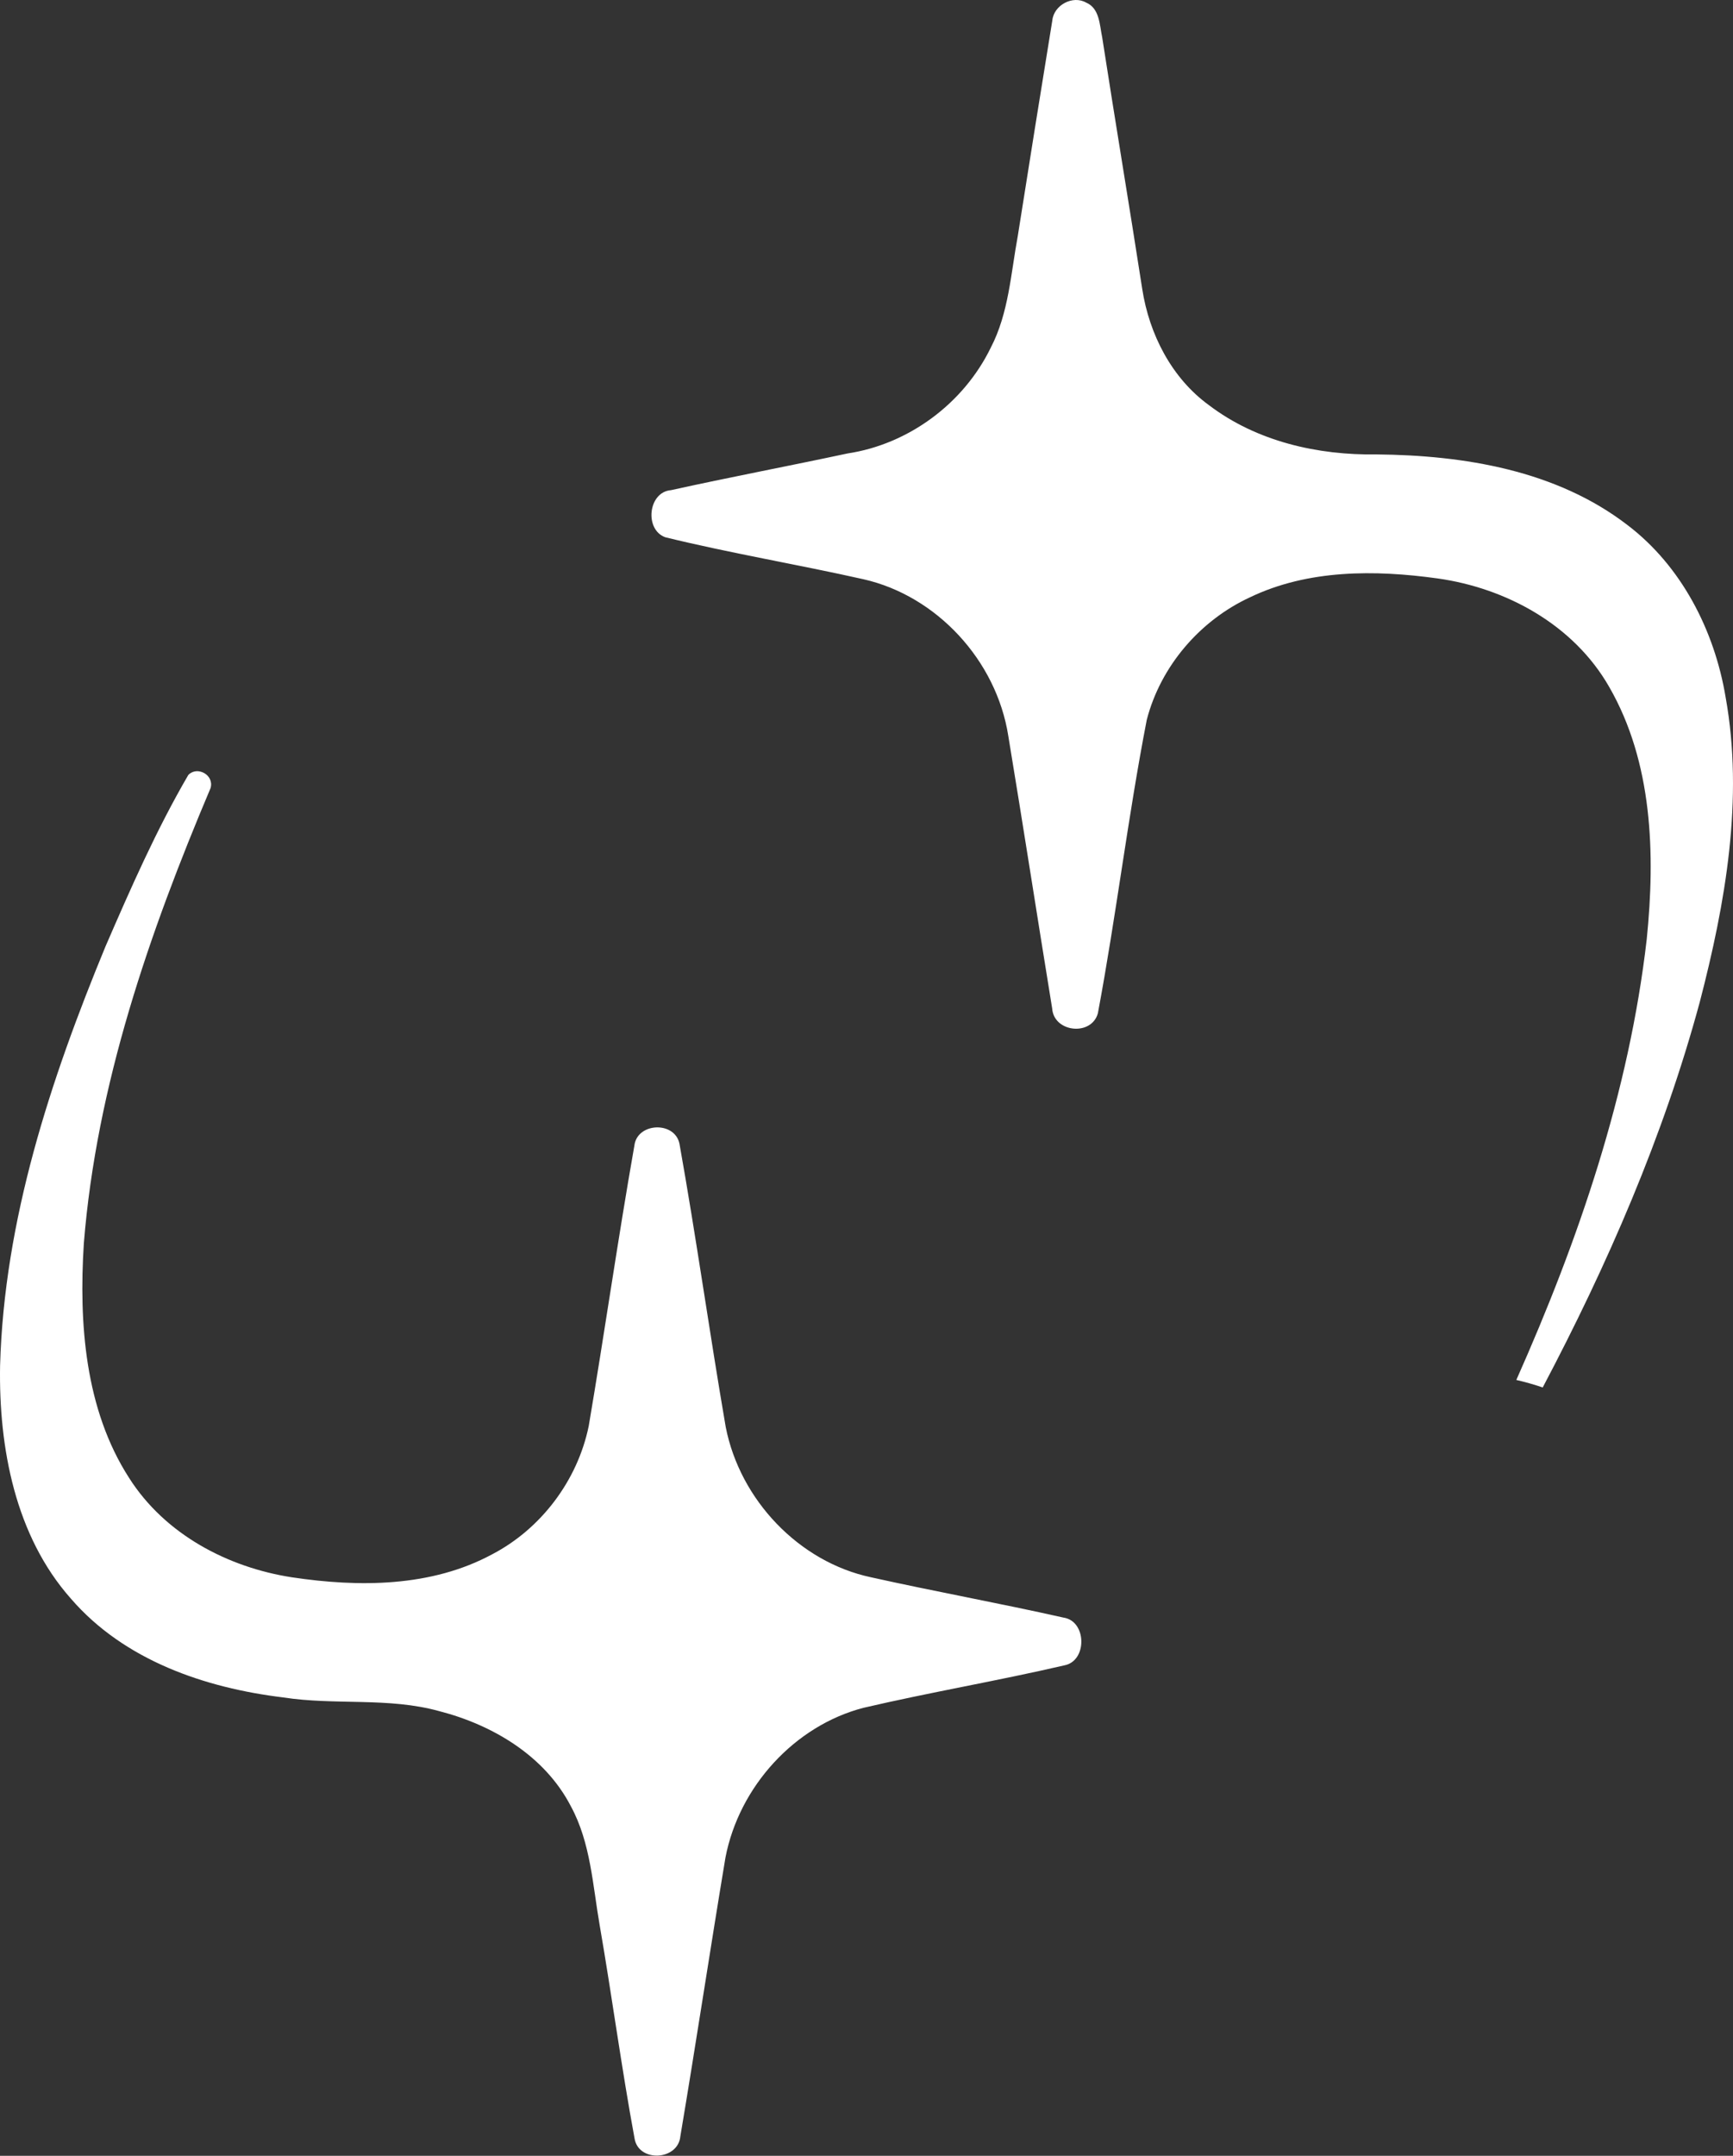 <svg width="543" height="675" viewBox="0 0 543 675" fill="none" xmlns="http://www.w3.org/2000/svg">
<rect x="0" y="0" width="543" height="675" fill="#333333" stroke="none"/>
<path d="M329.718 6.428C330.184 1.581 336.145 -1.579 340.336 0.821C344.551 2.603 344.527 7.806 345.342 11.655C349.417 37.933 353.818 64.163 357.893 90.464C360.082 104.672 367.137 118.405 378.803 126.863C393.822 138.267 412.916 142.568 431.357 142.282C458.671 142.544 487.614 147.224 509.944 164.402C526.803 177.208 537.188 197.356 540.681 218.264C546.432 250.125 540.634 282.793 532.601 313.704C521.191 355.853 503.657 396.029 483.376 434.424C480.652 433.497 477.881 432.713 475.11 432.072C494.623 388.236 510.457 342.049 515.975 294.032C518.676 267.421 517.838 238.697 504.193 215.056C493.039 195.55 471.85 184.098 450.381 181.105C430.822 178.396 409.865 178.277 391.656 187.021C376.102 194.196 363.691 208.475 359.313 225.392C353.399 255.851 349.72 286.785 343.992 317.292C341.966 324.514 330.161 323.279 329.672 315.724C325.038 287.308 320.637 258.844 315.933 230.452C312.231 206.764 293.463 186.546 270.551 181.366C249.897 176.733 229.01 173.241 208.473 168.227C201.86 165.875 203.047 154.043 210.243 153.473C228.638 149.41 247.149 145.918 265.591 141.974C284.615 139.099 301.916 126.411 310.461 108.806C316.073 98.019 316.725 85.593 318.914 73.809C322.453 51.356 326.062 28.88 329.718 6.428Z" fill="white"/>
<path d="M59.007 242.641C61.824 239.718 67.203 242.664 65.969 246.775C46.759 292.178 30.25 339.696 26.268 389.329C24.685 414.324 26.594 441.243 40.449 462.744C51.695 480.445 71.418 490.78 91.489 493.869C112.423 497.005 135.102 496.981 154.243 486.646C169.494 478.687 180.95 463.6 184.467 446.493C189.426 417.27 193.618 387.903 198.764 358.727C199.602 351.457 211.407 350.934 212.898 358.11C218.16 387.571 222.305 417.246 227.381 446.755C231.852 469.682 250.386 489.046 272.856 493.845C292.928 498.312 313.163 501.971 333.235 506.485C340.523 507.554 340.732 520.051 333.514 521.429C312.604 526.276 291.438 529.864 270.528 534.734C248.989 540.342 231.595 559.373 227.311 581.587C222.468 610.645 218.067 639.821 213.177 668.878C212.478 676.481 200.114 677.146 198.833 669.615C194.735 647.447 191.755 625.09 187.913 602.899C185.701 590.283 185.095 577.026 178.878 565.574C170.682 549.703 154.266 540.056 137.664 535.78C121.69 531.337 104.995 533.998 88.765 531.479C64.269 528.51 38.935 519.909 22.193 500.521C4.776 480.873 -0.417 453.312 0.026 427.581C1.306 381.964 15.836 338.033 33.044 296.36C40.961 278.113 48.994 259.795 59.007 242.641Z" fill="white"/>
</svg>
